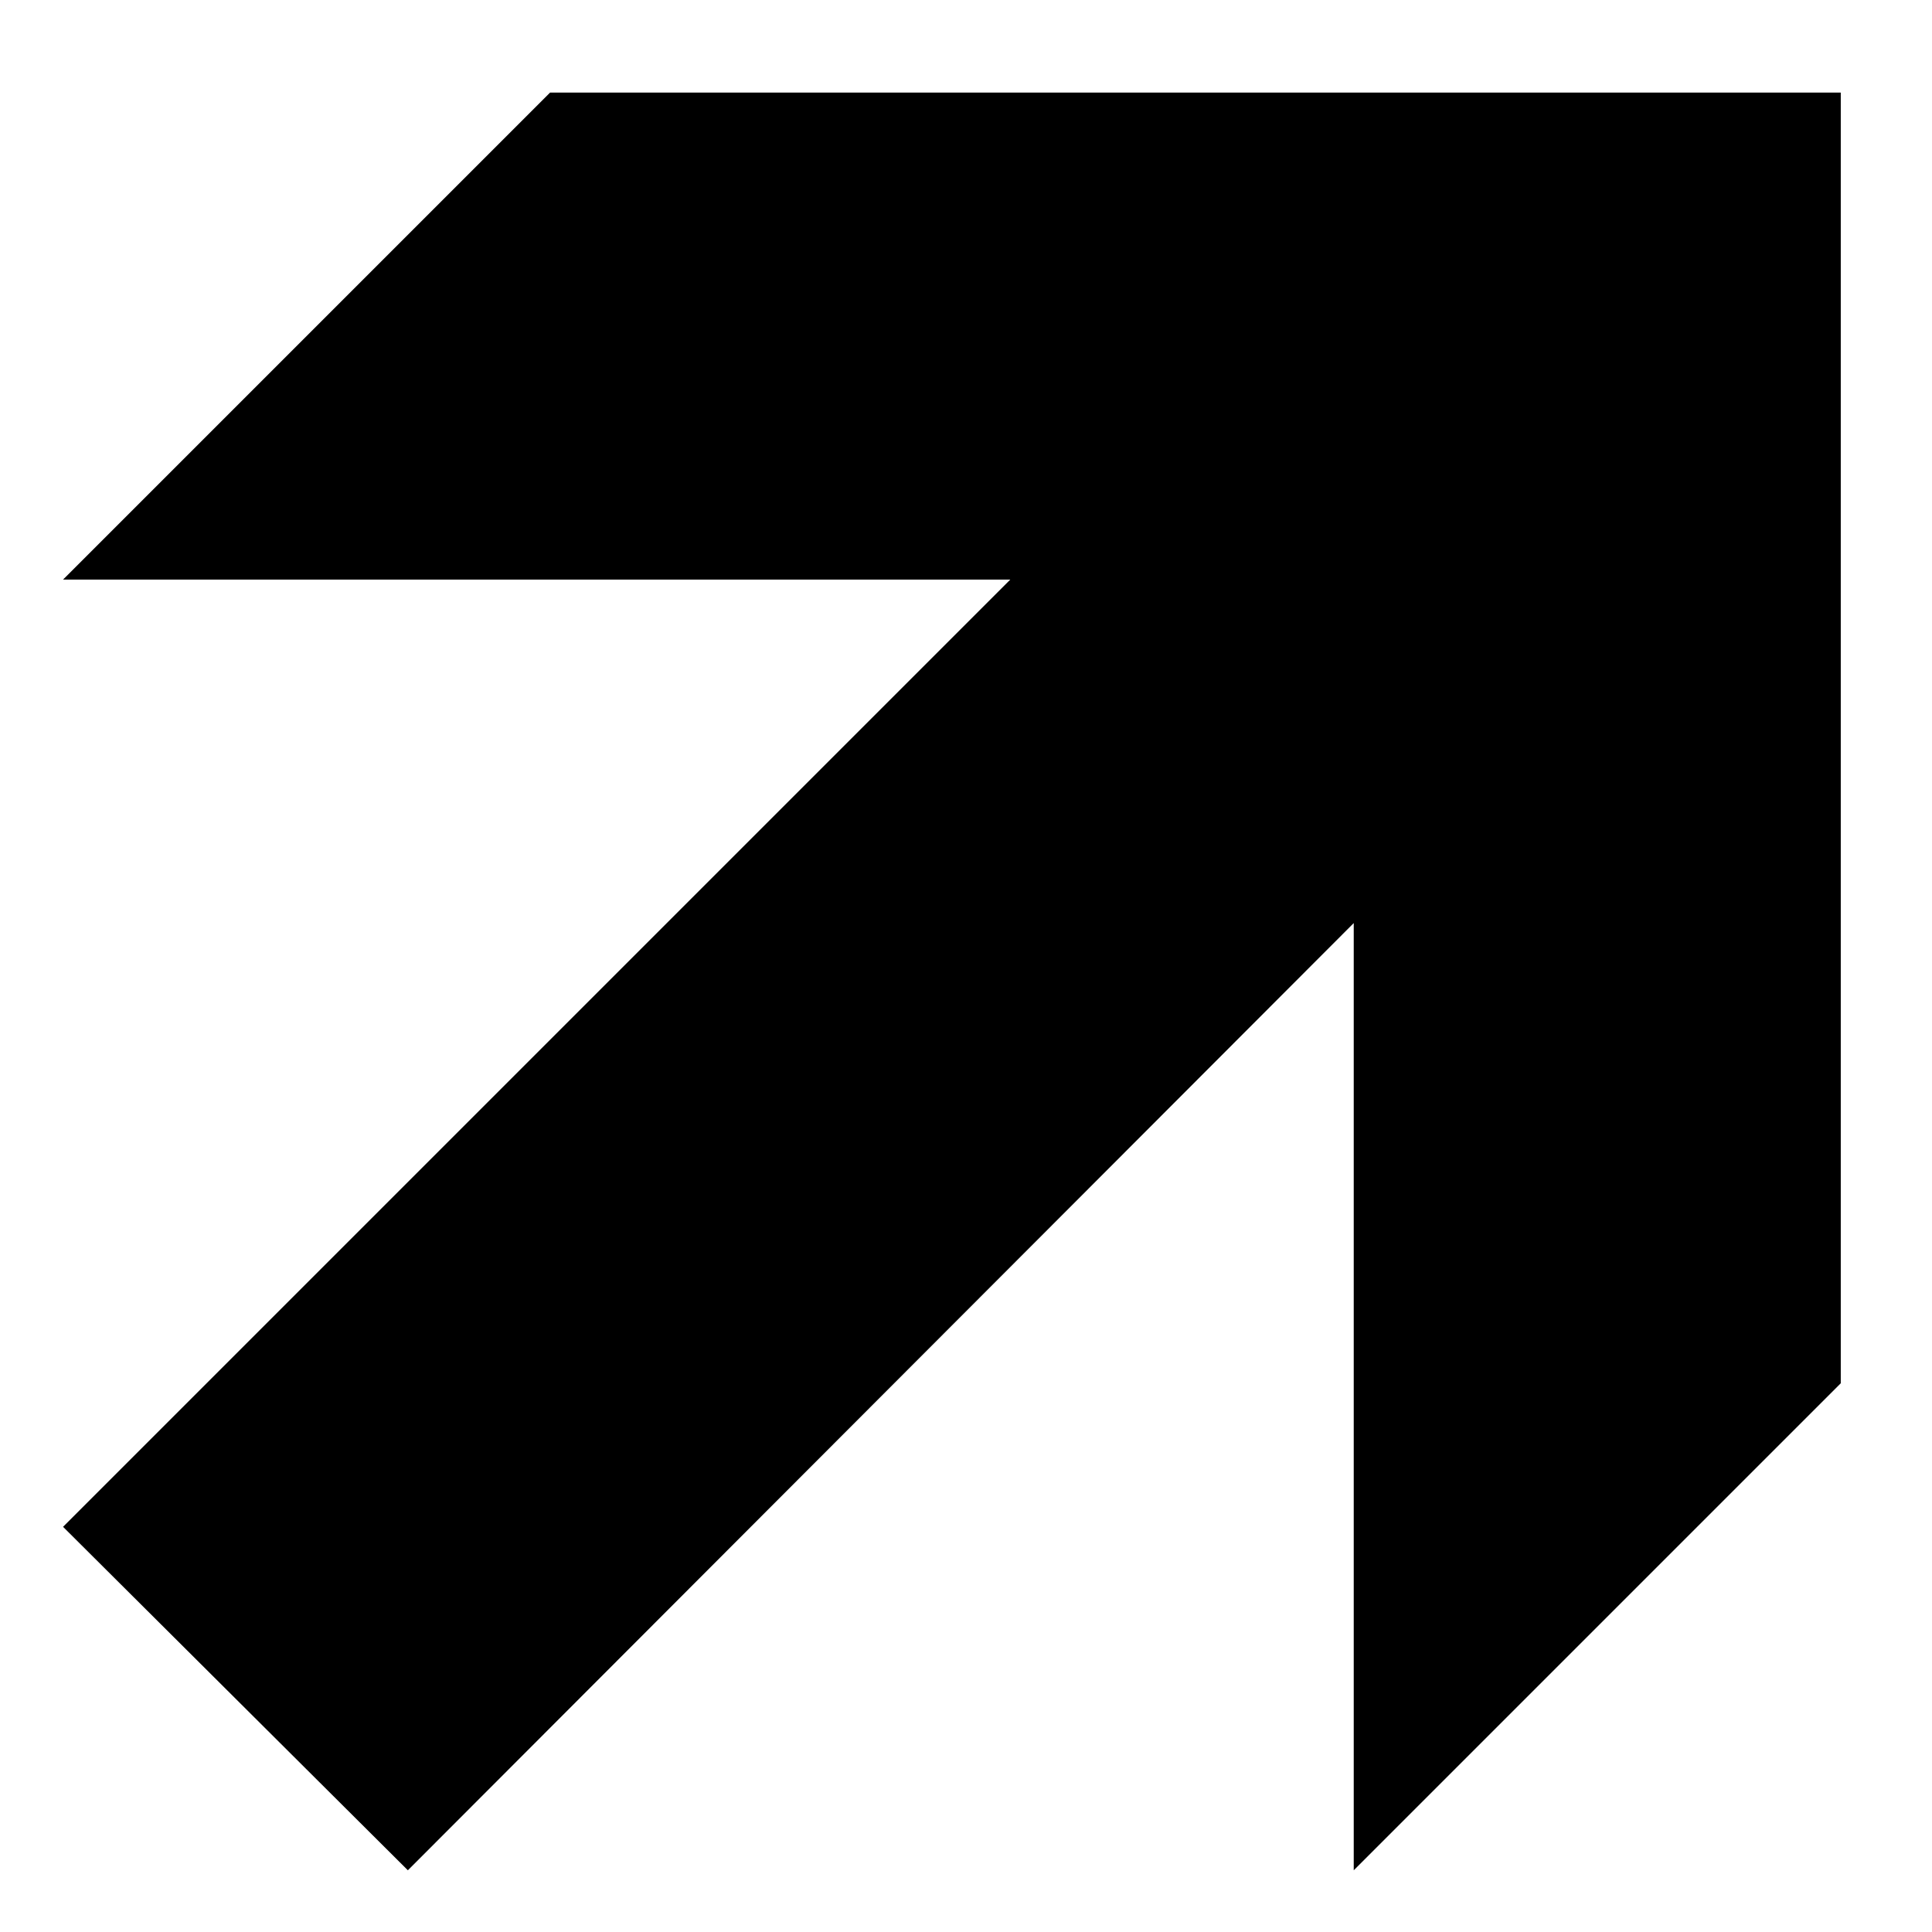 <?xml version="1.0" encoding="utf-8"?>
<!-- Generator: Adobe Illustrator 26.3.1, SVG Export Plug-In . SVG Version: 6.00 Build 0)  -->
<svg version="1.1" id="Layer_1" xmlns="http://www.w3.org/2000/svg" xmlns:xlink="http://www.w3.org/1999/xlink" x="0px" y="0px"
	 viewBox="0 0 144 144" style="enable-background:new 0 0 144 144;" xml:space="preserve">
<polygon points="41,6.9 4.7,43.2 75.3,43.2 4.7,113.8 30.4,139.4 100.9,68.8 100.9,139.4 137.2,103.1 137.2,6.9 "/>
</svg>
